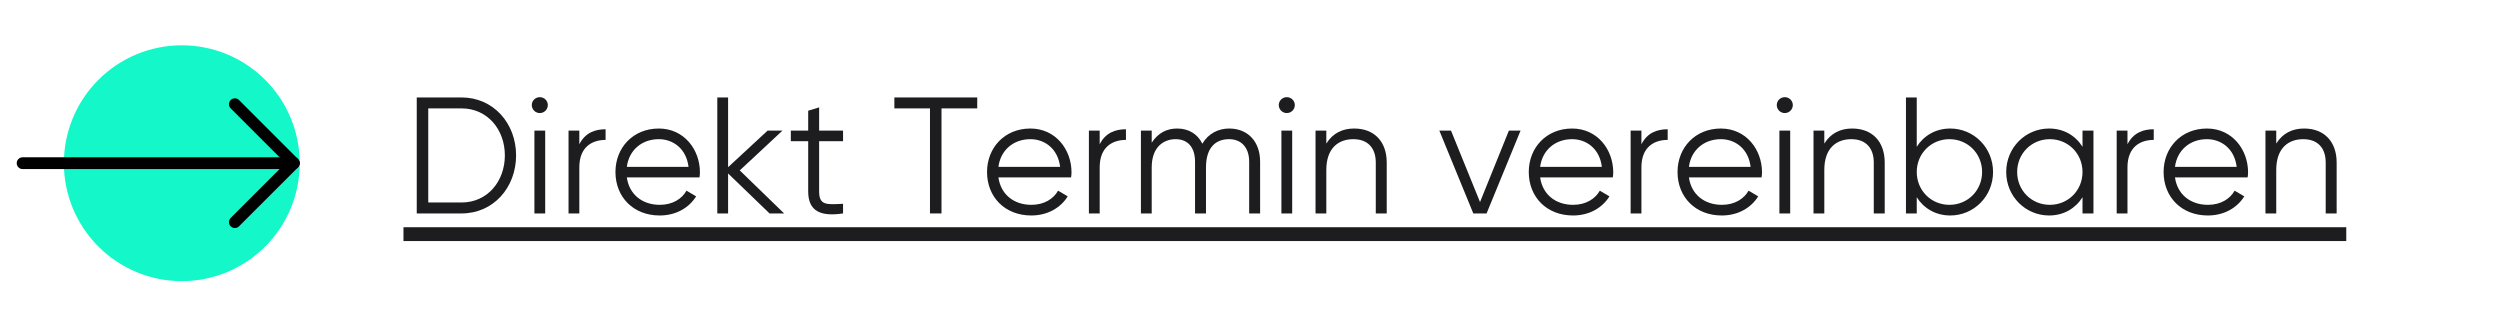 <svg xmlns="http://www.w3.org/2000/svg" xmlns:xlink="http://www.w3.org/1999/xlink" width="357" zoomAndPan="magnify" viewBox="0 0 267.75 34.5" height="46" preserveAspectRatio="xMidYMid meet"><defs><g></g><clipPath id="31e2e89b90"><path d="M 6 4 L 32.102 4 L 32.102 31 L 6 31 Z M 6 4 " clip-rule="nonzero"></path></clipPath><clipPath id="ac5b7eec5b"><path d="M 24 10 L 32.102 10 L 32.102 25 L 24 25 Z M 24 10 " clip-rule="nonzero"></path></clipPath><clipPath id="948c6473d1"><path d="M 1.789 16 L 32.102 16 L 32.102 19 L 1.789 19 Z M 1.789 16 " clip-rule="nonzero"></path></clipPath></defs><path fill="#1d1d1f" d="M 43.211 24.336 L 251.285 24.336 L 251.285 25.816 L 43.211 25.816 Z M 43.211 24.336 " fill-opacity="1" fill-rule="nonzero"></path><g fill="#1d1d1f" fill-opacity="1"><g transform="translate(43.211, 22.859)"><g><path d="M 6.219 -12.422 L 1.422 -12.422 L 1.422 0 L 6.219 0 C 9.641 0 12.062 -2.781 12.062 -6.219 C 12.062 -9.641 9.641 -12.422 6.219 -12.422 Z M 6.219 -1.172 L 2.656 -1.172 L 2.656 -11.25 L 6.219 -11.25 C 8.984 -11.25 10.859 -9 10.859 -6.219 C 10.859 -3.422 8.984 -1.172 6.219 -1.172 Z M 6.219 -1.172 "></path></g></g></g><g fill="#1d1d1f" fill-opacity="1"><g transform="translate(55.985, 22.859)"><g><path d="M 1.828 -10.75 C 2.312 -10.75 2.688 -11.141 2.688 -11.609 C 2.688 -12.062 2.312 -12.453 1.828 -12.453 C 1.344 -12.453 0.969 -12.062 0.969 -11.609 C 0.969 -11.141 1.344 -10.75 1.828 -10.75 Z M 1.25 0 L 2.406 0 L 2.406 -8.875 L 1.25 -8.875 Z M 1.25 0 "></path></g></g></g><g fill="#1d1d1f" fill-opacity="1"><g transform="translate(59.64, 22.859)"><g><path d="M 2.406 -7.406 L 2.406 -8.875 L 1.25 -8.875 L 1.25 0 L 2.406 0 L 2.406 -4.938 C 2.406 -7.141 3.797 -7.875 5.219 -7.875 L 5.219 -9.016 C 4.078 -9.016 3.031 -8.641 2.406 -7.406 Z M 2.406 -7.406 "></path></g></g></g><g fill="#1d1d1f" fill-opacity="1"><g transform="translate(65.212, 22.859)"><g><path d="M 5.344 -9.094 C 2.594 -9.094 0.703 -7.047 0.703 -4.438 C 0.703 -1.75 2.625 0.219 5.438 0.219 C 7.219 0.219 8.594 -0.625 9.344 -1.828 L 8.312 -2.438 C 7.828 -1.578 6.844 -0.922 5.453 -0.922 C 3.562 -0.922 2.172 -2.047 1.922 -3.859 L 9.703 -3.859 C 9.734 -4.031 9.75 -4.219 9.75 -4.406 C 9.75 -6.828 8.062 -9.094 5.344 -9.094 Z M 5.344 -7.953 C 6.875 -7.953 8.297 -6.938 8.531 -4.984 L 1.922 -4.984 C 2.141 -6.734 3.484 -7.953 5.344 -7.953 Z M 5.344 -7.953 "></path></g></g></g><g fill="#1d1d1f" fill-opacity="1"><g transform="translate(75.573, 22.859)"><g><path d="M 8.406 0 L 3.656 -4.609 L 8.234 -8.875 L 6.641 -8.875 L 2.406 -4.953 L 2.406 -12.422 L 1.25 -12.422 L 1.25 0 L 2.406 0 L 2.406 -4.281 L 6.844 0 Z M 8.406 0 "></path></g></g></g><g fill="#1d1d1f" fill-opacity="1"><g transform="translate(84.338, 22.859)"><g><path d="M 5.953 -7.734 L 5.953 -8.875 L 3.391 -8.875 L 3.391 -11.359 L 2.219 -11 L 2.219 -8.875 L 0.359 -8.875 L 0.359 -7.734 L 2.219 -7.734 L 2.219 -2.359 C 2.219 -0.234 3.547 0.359 5.953 0 L 5.953 -1.031 C 4.219 -0.953 3.391 -0.828 3.391 -2.359 L 3.391 -7.734 Z M 5.953 -7.734 "></path></g></g></g><g fill="#1d1d1f" fill-opacity="1"><g transform="translate(90.992, 22.859)"><g></g></g></g><g fill="#1d1d1f" fill-opacity="1"><g transform="translate(95.428, 22.859)"><g><path d="M 9.234 -12.422 L 0.359 -12.422 L 0.359 -11.25 L 4.172 -11.25 L 4.172 0 L 5.406 0 L 5.406 -11.25 L 9.234 -11.25 Z M 9.234 -12.422 "></path></g></g></g><g fill="#1d1d1f" fill-opacity="1"><g transform="translate(105.009, 22.859)"><g><path d="M 5.344 -9.094 C 2.594 -9.094 0.703 -7.047 0.703 -4.438 C 0.703 -1.75 2.625 0.219 5.438 0.219 C 7.219 0.219 8.594 -0.625 9.344 -1.828 L 8.312 -2.438 C 7.828 -1.578 6.844 -0.922 5.453 -0.922 C 3.562 -0.922 2.172 -2.047 1.922 -3.859 L 9.703 -3.859 C 9.734 -4.031 9.75 -4.219 9.75 -4.406 C 9.75 -6.828 8.062 -9.094 5.344 -9.094 Z M 5.344 -7.953 C 6.875 -7.953 8.297 -6.938 8.531 -4.984 L 1.922 -4.984 C 2.141 -6.734 3.484 -7.953 5.344 -7.953 Z M 5.344 -7.953 "></path></g></g></g><g fill="#1d1d1f" fill-opacity="1"><g transform="translate(115.371, 22.859)"><g><path d="M 2.406 -7.406 L 2.406 -8.875 L 1.25 -8.875 L 1.25 0 L 2.406 0 L 2.406 -4.938 C 2.406 -7.141 3.797 -7.875 5.219 -7.875 L 5.219 -9.016 C 4.078 -9.016 3.031 -8.641 2.406 -7.406 Z M 2.406 -7.406 "></path></g></g></g><g fill="#1d1d1f" fill-opacity="1"><g transform="translate(120.942, 22.859)"><g><path d="M 10.703 -9.094 C 9.562 -9.094 8.484 -8.578 7.828 -7.469 C 7.328 -8.5 6.375 -9.094 5.125 -9.094 C 4.062 -9.094 3.109 -8.656 2.406 -7.578 L 2.406 -8.875 L 1.25 -8.875 L 1.25 0 L 2.406 0 L 2.406 -4.922 C 2.406 -7.125 3.688 -7.953 4.969 -7.953 C 6.234 -7.953 7.047 -7.125 7.047 -5.531 L 7.047 0 L 8.219 0 L 8.219 -4.922 C 8.219 -7.125 9.312 -7.953 10.688 -7.953 C 11.953 -7.953 12.844 -7.125 12.844 -5.531 L 12.844 0 L 14.016 0 L 14.016 -5.531 C 14.016 -7.75 12.656 -9.094 10.703 -9.094 Z M 10.703 -9.094 "></path></g></g></g><g fill="#1d1d1f" fill-opacity="1"><g transform="translate(135.988, 22.859)"><g><path d="M 1.828 -10.75 C 2.312 -10.75 2.688 -11.141 2.688 -11.609 C 2.688 -12.062 2.312 -12.453 1.828 -12.453 C 1.344 -12.453 0.969 -12.062 0.969 -11.609 C 0.969 -11.141 1.344 -10.75 1.828 -10.75 Z M 1.25 0 L 2.406 0 L 2.406 -8.875 L 1.25 -8.875 Z M 1.25 0 "></path></g></g></g><g fill="#1d1d1f" fill-opacity="1"><g transform="translate(139.643, 22.859)"><g><path d="M 5.391 -9.094 C 4.141 -9.094 3.109 -8.609 2.406 -7.484 L 2.406 -8.875 L 1.25 -8.875 L 1.25 0 L 2.406 0 L 2.406 -4.656 C 2.406 -7.031 3.734 -7.953 5.297 -7.953 C 6.828 -7.953 7.703 -7.031 7.703 -5.453 L 7.703 0 L 8.875 0 L 8.875 -5.453 C 8.875 -7.672 7.562 -9.094 5.391 -9.094 Z M 5.391 -9.094 "></path></g></g></g><g fill="#1d1d1f" fill-opacity="1"><g transform="translate(149.543, 22.859)"><g></g></g></g><g fill="#1d1d1f" fill-opacity="1"><g transform="translate(153.979, 22.859)"><g><path d="M 7.625 -8.875 L 4.531 -1.219 L 1.422 -8.875 L 0.172 -8.875 L 3.812 0 L 5.234 0 L 8.875 -8.875 Z M 7.625 -8.875 "></path></g></g></g><g fill="#1d1d1f" fill-opacity="1"><g transform="translate(163.028, 22.859)"><g><path d="M 5.344 -9.094 C 2.594 -9.094 0.703 -7.047 0.703 -4.438 C 0.703 -1.75 2.625 0.219 5.438 0.219 C 7.219 0.219 8.594 -0.625 9.344 -1.828 L 8.312 -2.438 C 7.828 -1.578 6.844 -0.922 5.453 -0.922 C 3.562 -0.922 2.172 -2.047 1.922 -3.859 L 9.703 -3.859 C 9.734 -4.031 9.75 -4.219 9.75 -4.406 C 9.75 -6.828 8.062 -9.094 5.344 -9.094 Z M 5.344 -7.953 C 6.875 -7.953 8.297 -6.938 8.531 -4.984 L 1.922 -4.984 C 2.141 -6.734 3.484 -7.953 5.344 -7.953 Z M 5.344 -7.953 "></path></g></g></g><g fill="#1d1d1f" fill-opacity="1"><g transform="translate(173.39, 22.859)"><g><path d="M 2.406 -7.406 L 2.406 -8.875 L 1.25 -8.875 L 1.25 0 L 2.406 0 L 2.406 -4.938 C 2.406 -7.141 3.797 -7.875 5.219 -7.875 L 5.219 -9.016 C 4.078 -9.016 3.031 -8.641 2.406 -7.406 Z M 2.406 -7.406 "></path></g></g></g><g fill="#1d1d1f" fill-opacity="1"><g transform="translate(178.961, 22.859)"><g><path d="M 5.344 -9.094 C 2.594 -9.094 0.703 -7.047 0.703 -4.438 C 0.703 -1.75 2.625 0.219 5.438 0.219 C 7.219 0.219 8.594 -0.625 9.344 -1.828 L 8.312 -2.438 C 7.828 -1.578 6.844 -0.922 5.453 -0.922 C 3.562 -0.922 2.172 -2.047 1.922 -3.859 L 9.703 -3.859 C 9.734 -4.031 9.75 -4.219 9.75 -4.406 C 9.75 -6.828 8.062 -9.094 5.344 -9.094 Z M 5.344 -7.953 C 6.875 -7.953 8.297 -6.938 8.531 -4.984 L 1.922 -4.984 C 2.141 -6.734 3.484 -7.953 5.344 -7.953 Z M 5.344 -7.953 "></path></g></g></g><g fill="#1d1d1f" fill-opacity="1"><g transform="translate(189.323, 22.859)"><g><path d="M 1.828 -10.75 C 2.312 -10.75 2.688 -11.141 2.688 -11.609 C 2.688 -12.062 2.312 -12.453 1.828 -12.453 C 1.344 -12.453 0.969 -12.062 0.969 -11.609 C 0.969 -11.141 1.344 -10.75 1.828 -10.75 Z M 1.25 0 L 2.406 0 L 2.406 -8.875 L 1.25 -8.875 Z M 1.25 0 "></path></g></g></g><g fill="#1d1d1f" fill-opacity="1"><g transform="translate(192.978, 22.859)"><g><path d="M 5.391 -9.094 C 4.141 -9.094 3.109 -8.609 2.406 -7.484 L 2.406 -8.875 L 1.25 -8.875 L 1.25 0 L 2.406 0 L 2.406 -4.656 C 2.406 -7.031 3.734 -7.953 5.297 -7.953 C 6.828 -7.953 7.703 -7.031 7.703 -5.453 L 7.703 0 L 8.875 0 L 8.875 -5.453 C 8.875 -7.672 7.562 -9.094 5.391 -9.094 Z M 5.391 -9.094 "></path></g></g></g><g fill="#1d1d1f" fill-opacity="1"><g transform="translate(202.878, 22.859)"><g><path d="M 6 -9.094 C 4.422 -9.094 3.156 -8.328 2.406 -7.141 L 2.406 -12.422 L 1.25 -12.422 L 1.25 0 L 2.406 0 L 2.406 -1.734 C 3.156 -0.547 4.422 0.219 6 0.219 C 8.5 0.219 10.578 -1.812 10.578 -4.438 C 10.578 -7.062 8.5 -9.094 6 -9.094 Z M 5.906 -0.922 C 3.938 -0.922 2.406 -2.469 2.406 -4.438 C 2.406 -6.406 3.938 -7.953 5.906 -7.953 C 7.875 -7.953 9.406 -6.406 9.406 -4.438 C 9.406 -2.469 7.875 -0.922 5.906 -0.922 Z M 5.906 -0.922 "></path></g></g></g><g fill="#1d1d1f" fill-opacity="1"><g transform="translate(214.162, 22.859)"><g><path d="M 8.875 -8.875 L 8.875 -7.141 C 8.125 -8.328 6.875 -9.094 5.297 -9.094 C 2.781 -9.094 0.703 -7.062 0.703 -4.438 C 0.703 -1.812 2.781 0.219 5.297 0.219 C 6.875 0.219 8.125 -0.547 8.875 -1.734 L 8.875 0 L 10.047 0 L 10.047 -8.875 Z M 5.375 -0.922 C 3.406 -0.922 1.875 -2.469 1.875 -4.438 C 1.875 -6.406 3.406 -7.953 5.375 -7.953 C 7.344 -7.953 8.875 -6.406 8.875 -4.438 C 8.875 -2.469 7.344 -0.922 5.375 -0.922 Z M 5.375 -0.922 "></path></g></g></g><g fill="#1d1d1f" fill-opacity="1"><g transform="translate(225.447, 22.859)"><g><path d="M 2.406 -7.406 L 2.406 -8.875 L 1.25 -8.875 L 1.25 0 L 2.406 0 L 2.406 -4.938 C 2.406 -7.141 3.797 -7.875 5.219 -7.875 L 5.219 -9.016 C 4.078 -9.016 3.031 -8.641 2.406 -7.406 Z M 2.406 -7.406 "></path></g></g></g><g fill="#1d1d1f" fill-opacity="1"><g transform="translate(231.018, 22.859)"><g><path d="M 5.344 -9.094 C 2.594 -9.094 0.703 -7.047 0.703 -4.438 C 0.703 -1.75 2.625 0.219 5.438 0.219 C 7.219 0.219 8.594 -0.625 9.344 -1.828 L 8.312 -2.438 C 7.828 -1.578 6.844 -0.922 5.453 -0.922 C 3.562 -0.922 2.172 -2.047 1.922 -3.859 L 9.703 -3.859 C 9.734 -4.031 9.75 -4.219 9.75 -4.406 C 9.75 -6.828 8.062 -9.094 5.344 -9.094 Z M 5.344 -7.953 C 6.875 -7.953 8.297 -6.938 8.531 -4.984 L 1.922 -4.984 C 2.141 -6.734 3.484 -7.953 5.344 -7.953 Z M 5.344 -7.953 "></path></g></g></g><g fill="#1d1d1f" fill-opacity="1"><g transform="translate(241.38, 22.859)"><g><path d="M 5.391 -9.094 C 4.141 -9.094 3.109 -8.609 2.406 -7.484 L 2.406 -8.875 L 1.25 -8.875 L 1.25 0 L 2.406 0 L 2.406 -4.656 C 2.406 -7.031 3.734 -7.953 5.297 -7.953 C 6.828 -7.953 7.703 -7.031 7.703 -5.453 L 7.703 0 L 8.875 0 L 8.875 -5.453 C 8.875 -7.672 7.562 -9.094 5.391 -9.094 Z M 5.391 -9.094 "></path></g></g></g><g clip-path="url(#31e2e89b90)"><path fill="#14f7c9" d="M 6.84 17.48 C 6.84 18.309 6.922 19.129 7.082 19.941 C 7.246 20.758 7.484 21.547 7.801 22.312 C 8.121 23.078 8.508 23.805 8.969 24.496 C 9.43 25.184 9.953 25.824 10.539 26.41 C 11.125 26.996 11.766 27.52 12.453 27.98 C 13.145 28.441 13.871 28.828 14.637 29.148 C 15.402 29.465 16.191 29.703 17.008 29.867 C 17.82 30.027 18.641 30.109 19.469 30.109 C 20.301 30.109 21.121 30.027 21.934 29.867 C 22.746 29.703 23.539 29.465 24.305 29.148 C 25.07 28.828 25.797 28.441 26.488 27.98 C 27.176 27.52 27.816 26.996 28.402 26.41 C 28.988 25.824 29.512 25.184 29.973 24.496 C 30.434 23.805 30.82 23.078 31.137 22.312 C 31.457 21.547 31.695 20.758 31.855 19.941 C 32.02 19.129 32.102 18.309 32.102 17.48 C 32.102 16.648 32.02 15.828 31.855 15.016 C 31.695 14.203 31.457 13.414 31.137 12.645 C 30.82 11.879 30.434 11.152 29.973 10.461 C 29.512 9.773 28.988 9.137 28.402 8.551 C 27.816 7.961 27.176 7.438 26.488 6.977 C 25.797 6.516 25.07 6.129 24.305 5.812 C 23.539 5.492 22.746 5.254 21.934 5.094 C 21.121 4.93 20.301 4.852 19.469 4.852 C 18.641 4.852 17.82 4.93 17.008 5.094 C 16.191 5.254 15.402 5.492 14.637 5.812 C 13.871 6.129 13.145 6.516 12.453 6.977 C 11.766 7.438 11.125 7.961 10.539 8.551 C 9.953 9.137 9.43 9.773 8.969 10.461 C 8.508 11.152 8.121 11.879 7.801 12.645 C 7.484 13.414 7.246 14.203 7.082 15.016 C 6.922 15.828 6.84 16.648 6.84 17.48 " fill-opacity="1" fill-rule="nonzero"></path></g><g clip-path="url(#ac5b7eec5b)"><path stroke-linecap="round" transform="matrix(1.263, 0, 0, 1.263, 1.789, 1.692)" fill="none" stroke-linejoin="round" d="M 18.499 7.497 L 23.5 12.498 L 18.499 17.496 " stroke="#000000" stroke-width="1" stroke-opacity="1" stroke-miterlimit="4"></path></g><g clip-path="url(#948c6473d1)"><path stroke-linecap="round" transform="matrix(1.263, 0, 0, 1.263, 1.789, 1.692)" fill="none" stroke-linejoin="round" d="M 23.5 12.498 L 0.501 12.498 " stroke="#000000" stroke-width="1" stroke-opacity="1" stroke-miterlimit="4"></path></g></svg>